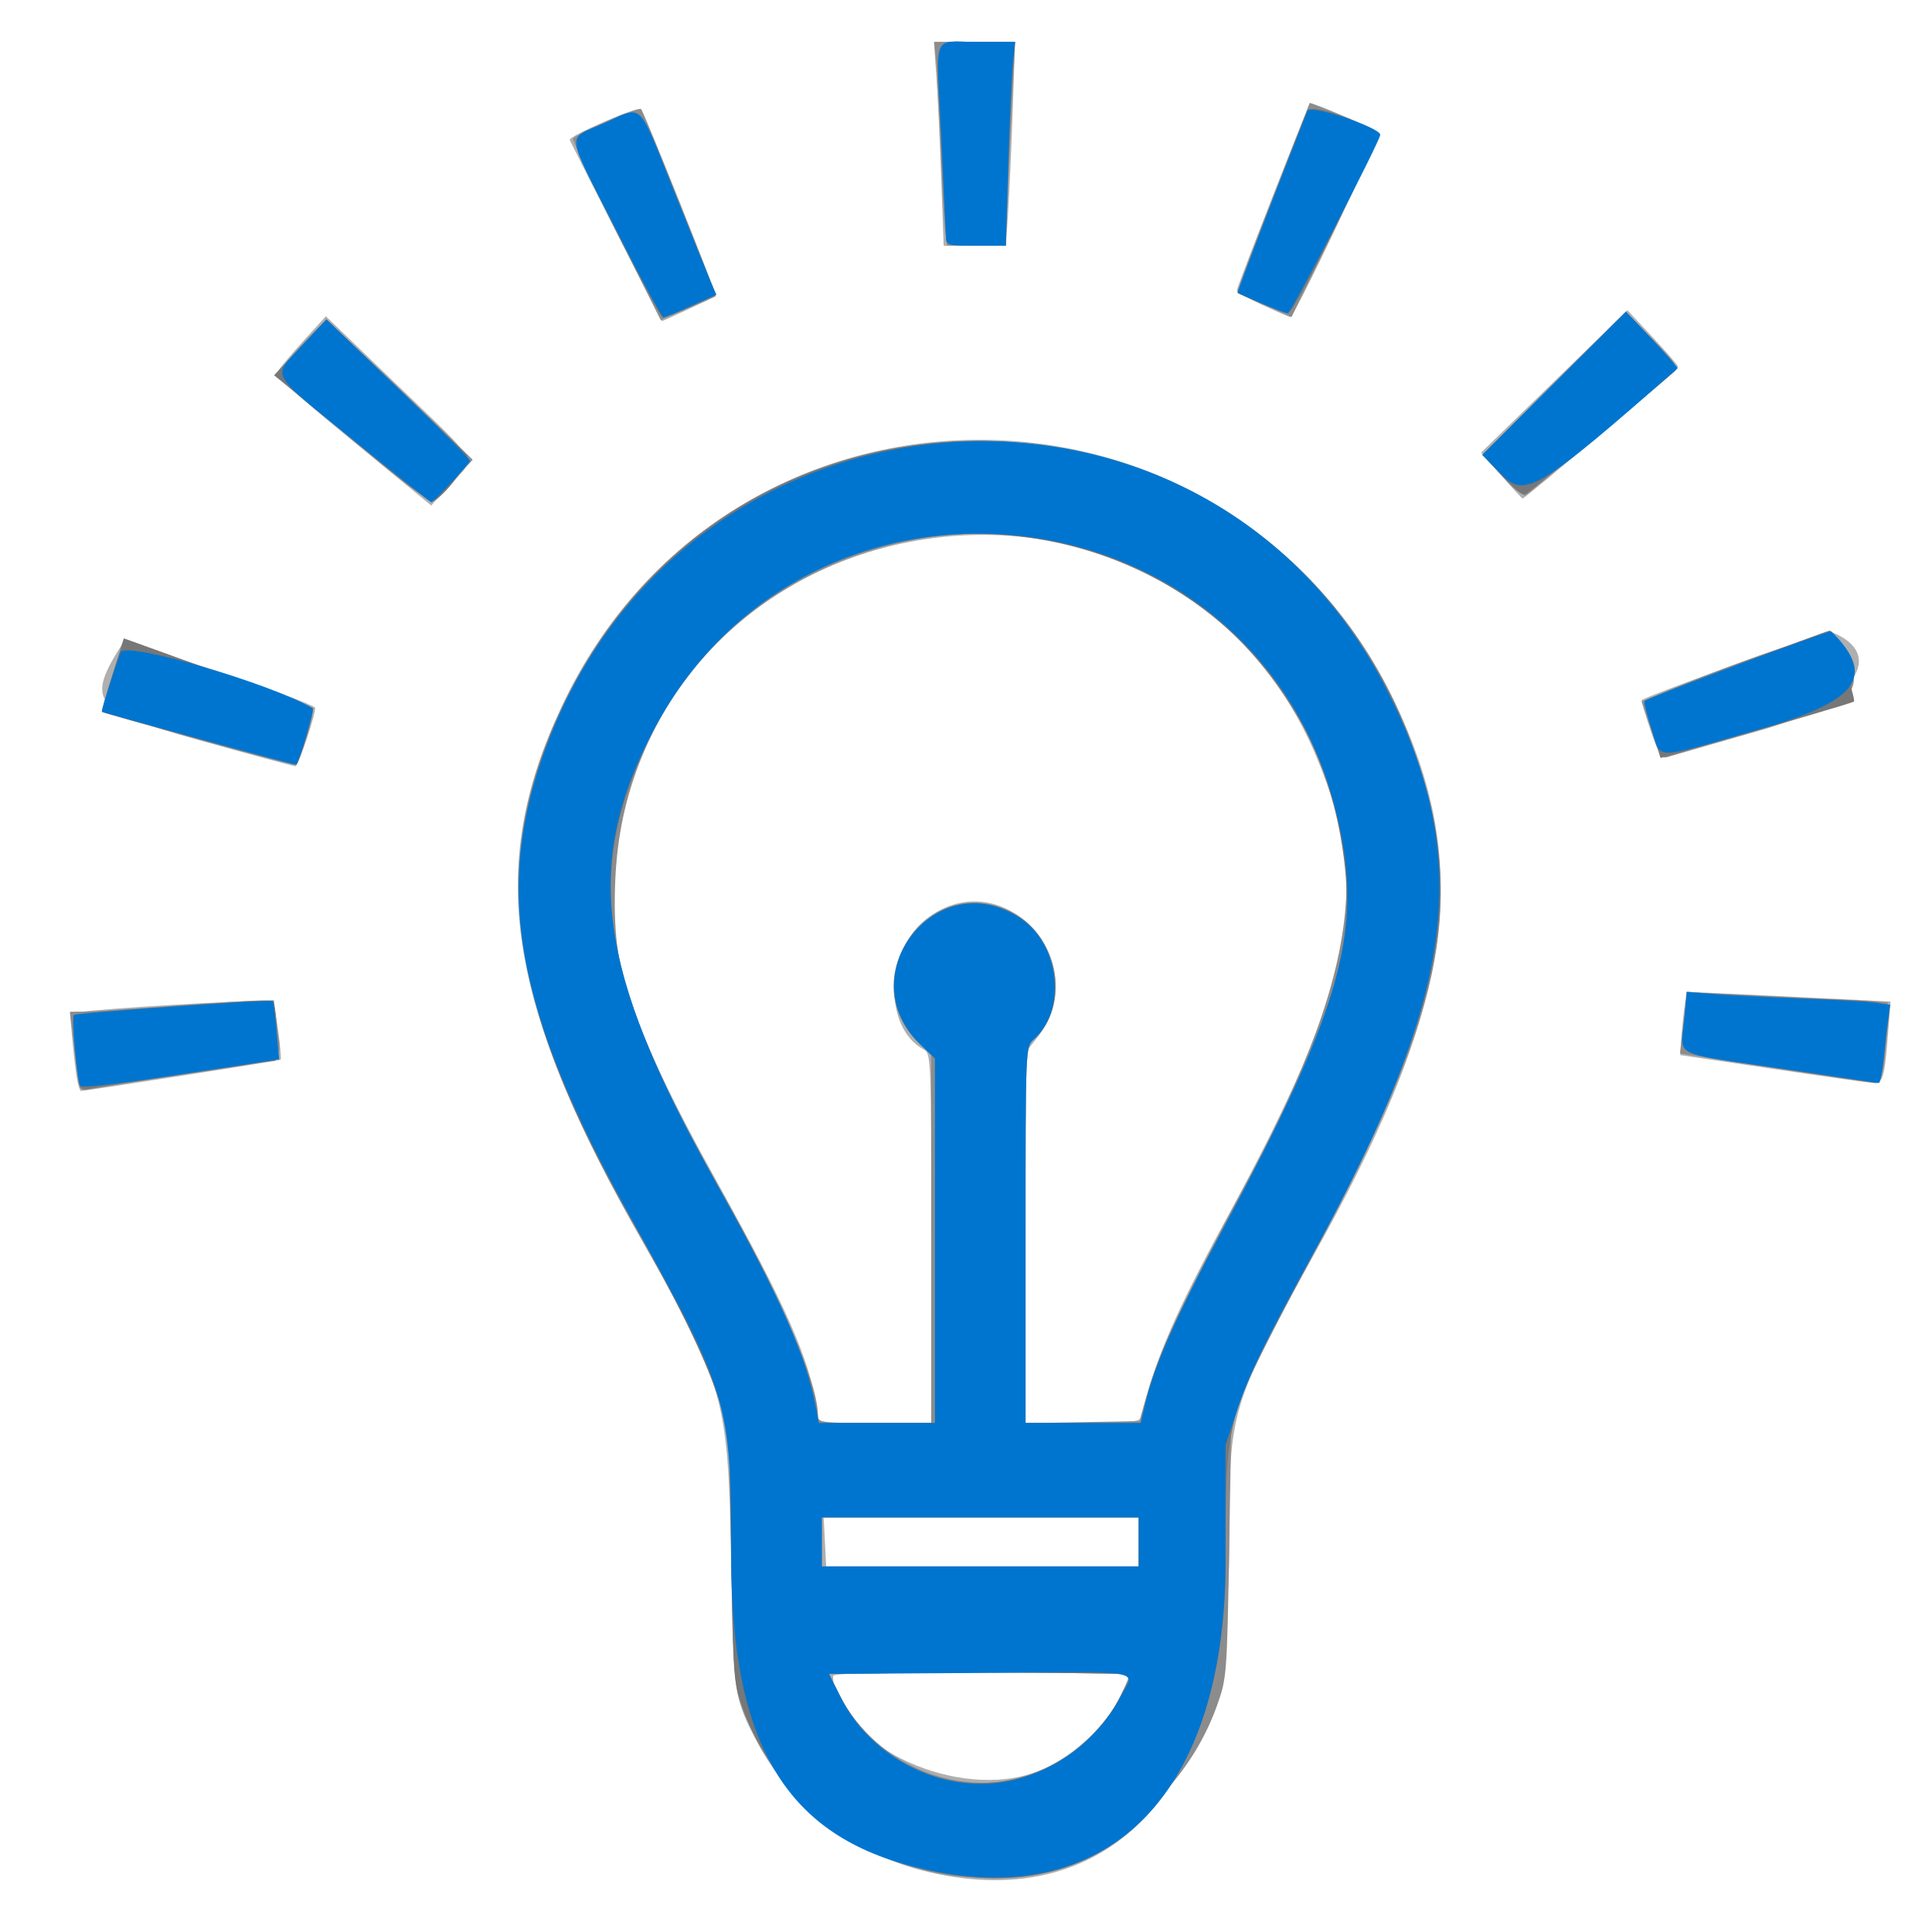 <?xml version="1.0" encoding="UTF-8" standalone="no"?>
<!-- Created with Inkscape (http://www.inkscape.org/) -->

<svg
   xmlns:dc="http://purl.org/dc/elements/1.1/"
   xmlns:cc="http://creativecommons.org/ns#"
   xmlns:rdf="http://www.w3.org/1999/02/22-rdf-syntax-ns#"
   xmlns:svg="http://www.w3.org/2000/svg"
   xmlns="http://www.w3.org/2000/svg"
   xmlns:sodipodi="http://sodipodi.sourceforge.net/DTD/sodipodi-0.dtd"
   xmlns:inkscape="http://www.inkscape.org/namespaces/inkscape"
   version="1.1"
   id="svg1386"
   width="512"
   height="512"
   viewBox="0 0 512 512"
   sodipodi:docname="our_solutions.svg"
   inkscape:version="0.92.5 (2060ec1f9f, 2020-04-08)">
  <defs
     id="defs1390" />
  <sodipodi:namedview
     pagecolor="#ffffff"
     bordercolor="#666666"
     borderopacity="1"
     objecttolerance="10"
     gridtolerance="10"
     guidetolerance="10"
     inkscape:pageopacity="0"
     inkscape:pageshadow="2"
     inkscape:window-width="1330"
     inkscape:window-height="740"
     id="namedview1388"
     showgrid="false"
     inkscape:zoom="1.0585938"
     inkscape:cx="256"
     inkscape:cy="256"
     inkscape:window-x="36"
     inkscape:window-y="0"
     inkscape:window-maximized="1"
     inkscape:current-layer="svg1386" />
  <g
     id="g1396"
     transform="translate(3.779,-1.889)">
    <path
       style="fill:#afafaf"
       d="M 240,497.429 C 222.329,492.805 205.335,479.577 197.146,464.072 190.707,451.883 190.647,451.468 189.972,415 c -0.786,-42.451 -1.766,-45.963 -23.448,-84 -36.225,-63.55 -41.596,-98.908 -21.527,-141.734 43.854,-93.583 175.27,-94.666 220.56,-1.817 20.907,42.861 16.08,79.439 -18.848,142.811 C 321.631,375.759 322,374.541 322,411.9 c 0,64.52 -32.55,98.471 -82,85.529 z m 29.145,-25.413 c 10.519,-3.283 21.247,-13.15 25.178,-23.155 L 295.839,445 H 256.42 C 229.8,445 217,445.338 217,446.04 c 0,17.231 30.879,32.614 52.145,25.977 z M 298,410.5 V 404 l -41.75,-0.002 -41.75,-0.002 0.335,6.502 0.335,6.502 H 256.585 298 v -6.5 z m -55,-80.465 c 0,-47.94 -0.042,-48.987 -2,-50.035 -10.721,-5.738 -10.235,-26.235 0.823,-34.688 20.123,-15.383 45.006,11.702 29.147,31.726 L 268,280.788 V 329.894 379 h 15.031 c 11.184,0 15.115,-0.32 15.359,-1.25 4.379,-16.705 9.17,-27.755 23.318,-53.781 33.295,-61.246 38.119,-85.919 23.638,-120.906 -37.208,-89.9 -169.873,-74.014 -185.374,22.198 -4.22,26.191 1.292,44.941 26.577,90.417 17.986,32.348 24.111,46.205 26.005,58.833 L 213.227,379 H 228.114 243 Z M 16.681,288.153 c -0.313,-1.566 -0.875,-6.223 -1.249,-10.349 l -0.68,-7.502 6.374,-0.613 c 12.658,-1.217 46.851,-3.045 47.364,-2.532 0.582,0.582 2.546,15.142 2.102,15.586 C 70.36,282.973 18.896,291 17.646,291 c -0.218,0 -0.652,-1.281 -0.966,-2.847 z M 466,285.141 441.5,281.5 l 0.249,-4 c 0.137,-2.2 0.512,-5.978 0.833,-8.395 l 0.584,-4.395 14.167,0.661 c 7.792,0.364 19.961,0.949 27.042,1.301 l 12.875,0.64 -0.683,8.594 c -0.933,11.739 -1.35,13.116 -3.925,12.984 -1.178,-0.06 -13.167,-1.748 -26.642,-3.75 z M 48.557,197.917 C 20.67,190.124 18.861,187.773 28.818,172.247 c 0.618,-0.964 48.566,15.179 50.858,17.122 0.64,0.543 -4.363,15.619 -5.169,15.574 -0.554,-0.031 -12.232,-3.193 -25.951,-7.027 z m 385.055,-2.558 c -1.426,-4.241 -2.484,-7.808 -2.352,-7.926 1.191,-1.065 49.271,-18.443 50.123,-18.116 15.314,5.876 5.994,19.096 -18.382,26.073 -12.925,3.699 -24.242,6.941 -25.148,7.203 -1.293,0.374 -2.206,-1.183 -4.241,-7.234 z M 89.777,118.811 c -16.954,-13.944 -20.553,-17.341 -19.788,-18.677 0.514,-0.898 3.557,-4.514 6.762,-8.035 l 5.828,-6.401 19.101,18.401 c 21.996,21.191 20.711,18.802 14.032,26.078 L 110.5,135.855 Z m 304.31,9.103 -5.358,-6.087 19.385,-18.869 19.385,-18.869 6.716,7.206 c 3.694,3.963 6.731,7.475 6.75,7.805 C 440.997,99.641 400.401,134 399.729,134 c -0.157,0 -2.695,-2.739 -5.642,-6.087 z M 159.49,63.361 C 152.896,50.359 147.37,39.393 147.21,38.992 c -0.404,-1.018 18.14,-9.063 18.892,-8.196 1.032,1.19 20.216,49.225 19.794,49.563 C 185.503,80.672 171.91,87 171.628,87 c -0.081,0 -5.543,-10.638 -12.138,-23.639 z M 330.75,82.72 c -3.712,-1.699 -6.75,-3.461 -6.75,-3.918 0,-0.854 18.856,-48.992 19.406,-49.542 0.418,-0.418 16.877,6.65 17.952,7.71 0.842,0.83 -22.127,49.123 -23.274,48.934 -0.321,-0.053 -3.621,-1.485 -7.334,-3.184 z M 245.634,48.75 c -0.369,-10.037 -0.952,-22.188 -1.296,-27 L 243.713,13 h 10.759 10.759 l -0.635,18.25 c -0.349,10.037 -0.899,22.188 -1.221,27 L 262.788,67 h -8.242 -8.242 z"
       id="path1404"
       inkscape:connector-curvature="0" />
    <path
       style="fill:#8c8c8c"
       d="m 245,498.378 c -23.636,-4.527 -43.941,-21.658 -52.202,-44.042 -1.994,-5.402 -2.199,-8.364 -2.765,-39.836 l -0.611,-34 -3.172,-9.19 c -3.741,-10.839 -10.163,-23.881 -21.998,-44.676 -34.59,-60.774 -39.149,-98.124 -17.233,-141.17 49.674,-97.567 192.501,-85.422 225.282,19.156 12.088,38.562 6.028,66.607 -28.011,129.632 -7.946,14.713 -16.09,30.688 -18.097,35.5 l -3.649,8.748 -0.586,34 c -0.576,33.401 -0.632,34.129 -3.201,41.335 C 307.864,484.388 275.141,504.151 245,498.378 Z m 28.253,-27.611 c 7.727,-3.572 15.997,-11.578 19.783,-19.152 l 3.056,-6.115 -20.046,-0.271 c -11.025,-0.149 -29.058,-0.149 -40.074,0 l -20.028,0.271 2.607,5.231 c 10.034,20.13 34.84,29.216 54.7,20.037 z M 298,410.5 V 404 h -42 -42 v 6.5 6.5 h 42 42 z m -55,-80.313 v -48.813 l -3.126,-2.937 c -18.035,-16.944 2.848,-46.16 24.782,-34.67 12.268,6.427 15.284,24.92 5.486,33.638 C 268.007,279.304 268,279.473 268,329.181 v 49.871 l 15.112,-0.276 15.112,-0.276 2.433,-8.5 c 2.862,-10.002 10.195,-25.532 25.18,-53.328 32.821,-60.883 35.497,-93.554 10.689,-130.53 -51.805,-77.214 -173.327,-43.642 -177.247,48.966 -1.05,24.804 3.498,38.321 27.21,80.872 C 203.637,346.752 213,368.342 213,377.112 213,378.879 213.963,379 228,379 h 15 z M 16.686,286.3 C 16.365,283.66 15.802,278.913 15.436,275.75 L 14.77,270 18.135,269.992 C 19.986,269.988 30.5,269.319 41.5,268.506 c 11,-0.813 21.645,-1.484 23.655,-1.492 L 68.81,267 l 0.899,7.25 c 1.15,9.277 3.336,8.15 -23.73,12.236 -12.914,1.949 -24.656,3.785 -26.094,4.079 -2.475,0.506 -2.646,0.278 -3.199,-4.265 z M 466.5,284.951 c -13.75,-2.106 -25.018,-3.856 -25.04,-3.89 -0.022,-0.034 0.38,-3.661 0.892,-8.061 l 0.932,-8 4.608,0.093 c 2.534,0.051 14.508,0.614 26.608,1.25 l 22,1.157 -0.203,5.5 c -0.421,11.383 -1.328,16.007 -3.119,15.89 C 492.255,288.829 480.25,287.057 466.5,284.951 Z m -418,-87.169 c -13.75,-3.844 -25.129,-7.109 -25.288,-7.257 -0.158,-0.147 1.094,-4.582 2.784,-9.855 l 3.071,-9.587 10.716,3.852 c 17.577,6.317 38.359,14.035 39.21,14.561 0.96,0.593 -3.422,14.862 -4.639,15.104 C 73.885,204.694 62.25,201.626 48.5,197.783 Z m 385.319,-2.37 -2.504,-7.619 4.092,-1.724 c 20.351,-8.571 45.833,-17.303 46.68,-15.996 9.691,14.965 7.999,17.251 -18.459,24.93 -12.941,3.756 -24.379,7.099 -25.418,7.429 -1.614,0.512 -2.253,-0.509 -4.392,-7.02 z M 89.71,118.579 C 78.826,109.6 69.699,102.033 69.429,101.762 68.822,101.155 80.955,87.607 82.451,87.222 c 0.595,-0.153 9.624,7.997 20.065,18.112 l 18.984,18.391 -4.995,5.388 c -6.58,7.096 -4.369,7.966 -26.794,-10.534 z m 304.602,9.462 -5.188,-5.684 18.968,-18.928 18.968,-18.928 7.134,7.3 c 6.038,6.179 6.917,7.5 5.72,8.601 -2.88,2.65 -38.45,32.214 -39.414,32.759 -0.55,0.311 -3.335,-1.993 -6.188,-5.119 z M 159.457,62.913 C 152.923,49.81 147.808,38.859 148.089,38.577 c 1.431,-1.431 17.493,-8.366 17.996,-7.77 0.851,1.007 20.077,49.385 19.718,49.613 -0.167,0.106 -3.49,1.571 -7.385,3.255 l -7.082,3.062 z M 331.5,82.825 c -3.85,-1.691 -7.155,-3.211 -7.345,-3.378 -0.19,-0.167 4.043,-11.551 9.407,-25.299 l 9.752,-24.995 4.893,1.929 c 4.131,1.628 12.699,5.662 13.548,6.379 0.139,0.118 -5.036,11.065 -11.5,24.327 L 338.5,85.899 Z M 246.628,62.25 C 246.319,59.638 245.814,50.075 245.505,41 245.196,31.925 244.686,21.913 244.373,18.75 L 243.804,13 h 10.718 10.718 l -0.603,11.25 c -0.332,6.188 -0.89,18.337 -1.241,27 L 262.758,67 h -7.785 -7.785 z"
       id="path1402"
       inkscape:connector-curvature="0" />
    <path
       style="fill:#777777"
       d="m 242.5,497.581 c -23.048,-5.308 -41.532,-21.322 -49.287,-42.7 -2.65,-7.306 -2.683,-7.72 -3.23,-40.881 l -0.553,-33.5 -3.175,-9.186 c -3.746,-10.84 -11.11,-25.783 -22.998,-46.669 C 130.088,266.368 125.568,229.147 146.518,186.789 193.593,91.61 329.966,97.554 369.301,196.5 385.655,237.637 379.824,268.525 342.804,336.847 320.832,377.398 321,376.786 321,416.284 c 0,59.969 -31.129,92.208 -78.5,81.297 z m 21.644,-24.024 c 12.714,-2.695 23.283,-10.722 28.891,-21.942 l 3.056,-6.115 -20.046,-0.271 c -11.025,-0.149 -29.067,-0.149 -40.092,0 l -20.046,0.271 3.056,6.115 c 8.372,16.749 26.999,25.796 45.179,21.942 z M 298,410.5 V 404 h -42 -42 v 6.5 6.5 h 42 42 z M 244,330.703 V 282.406 l -3.992,-3.898 c -18.135,-17.709 3.448,-47.007 25.215,-34.228 11.475,6.737 14.285,24.257 5.251,32.743 L 268,279.349 V 329.174 379 l 15.25,-0.004 15.25,-0.004 1.681,-6.746 C 302.733,362.004 307.861,350.626 320.572,327 350.837,270.746 356.46,252.018 351.532,223.881 335.151,130.343 207.225,113.314 167.461,199.378 c -16.491,35.693 -12.05,61.815 20.219,118.927 14.878,26.331 22.724,44.203 24.781,56.445 L 213.176,379 H 228.588 244 Z M 17.527,290.044 c -0.918,-1.485 -2.479,-18.492 -1.758,-19.143 0.752,-0.679 52.162,-4.315 52.719,-3.729 1.09,1.149 1.613,15.828 0.565,15.828 -1.296,0 -46.481,6.807 -49.302,7.428 -0.962,0.211 -1.963,0.039 -2.224,-0.383 z m 450.237,-4.963 c -28.829,-4.334 -26.132,-2.984 -25.227,-12.634 l 0.722,-7.701 8.121,0.598 c 4.466,0.329 15.546,0.861 24.621,1.182 22.317,0.79 21.305,0.482 20.61,6.265 -0.311,2.59 -0.853,7.296 -1.203,10.459 -0.371,3.348 -1.111,5.708 -1.772,5.65 -0.624,-0.055 -12.266,-1.773 -25.87,-3.819 z M 49,197.738 c -14.025,-3.831 -25.608,-7.059 -25.74,-7.175 -0.132,-0.115 1.114,-4.541 2.769,-9.835 l 3.009,-9.626 3.731,1.338 c 13.892,4.981 45.724,16.747 46.345,17.131 0.607,0.375 -3.444,14.262 -4.36,14.943 C 74.614,204.618 63.025,201.569 49,197.738 Z m 384.966,-2.347 c -1.272,-4.057 -2.118,-7.571 -1.88,-7.81 0.543,-0.543 48.173,-18.574 49.075,-18.578 0.815,-0.004 6.987,18.182 6.378,18.792 -0.372,0.372 -18.048,5.558 -44.649,13.099 l -6.61,1.874 z M 92,120.319 C 82.375,112.322 73.231,104.779 71.679,103.558 l -2.821,-2.22 6.941,-7.41 6.941,-7.41 18.006,17.239 c 9.903,9.482 18.572,17.922 19.265,18.757 1.276,1.537 -6.973,12.211 -9.512,12.308 -0.55,0.021 -8.875,-6.505 -18.5,-14.503 z m 302.286,7.681 -5.214,-5.593 19.016,-18.954 19.016,-18.954 7.049,7.349 c 3.877,4.042 6.666,7.682 6.198,8.088 -4.008,3.481 -38.191,31.816 -39.351,32.618 -1.184,0.819 -2.6,-0.142 -6.714,-4.555 z M 159.504,63.008 c -13.675,-27.33 -13.268,-23.924 -3.398,-28.435 10.432,-4.769 9.086,-6.061 18.807,18.056 4.627,11.479 9.027,22.348 9.776,24.152 l 1.363,3.28 -6.619,2.97 C 175.792,84.664 172.407,86 171.911,86 171.415,86 165.831,75.654 159.504,63.008 Z M 330.5,82.33 c -3.3,-1.385 -6.132,-2.646 -6.294,-2.802 -0.217,-0.209 13.136,-35.054 18.501,-48.279 0.736,-1.814 11.869,1.632 18.091,5.599 1.502,0.958 -20.976,47.521 -23.086,47.825 C 337.045,84.77 333.8,83.716 330.5,82.33 Z M 246.927,65.25 C 246.886,64.287 246.284,52.475 245.587,39 244.081,9.88 242.932,13 255.163,13 h 10.045 l -0.582,7.75 c -0.32,4.263 -0.869,16.413 -1.22,27 L 262.769,67 h -7.884 c -6.814,0 -7.894,-0.237 -7.958,-1.75 z"
       id="path1400"
       inkscape:connector-curvature="0" />
    <path
       style="fill:#0075cf"
       d="m 242,497.449 c -36.864,-7.895 -51.995,-32.069 -52.007,-83.093 -0.01,-40.778 -0.776,-43.383 -26.139,-88.909 C 132.384,268.959 126.755,237.444 141.27,199 178.931,99.254 315.603,90.379 363.693,184.557 c 22.937,44.919 18.404,80.313 -19.058,148.794 -13.363,24.427 -17.304,32.55 -20.67,42.594 L 321,384.795 v 30.676 c 0,61.207 -30.107,92.449 -79,81.978 z m 21.04,-23.457 c 12.47,-2.365 23.923,-10.817 29.931,-22.09 4.106,-7.703 8.244,-6.965 -37.361,-6.664 l -39.7,0.262 3.056,6.115 c 8.058,16.125 26.819,25.65 44.075,22.377 z M 298,410.5 V 404 h -42 -42 v 6.5 6.5 h 42 42 z m -54,-79.804 v -48.304 l -3.622,-3.446 c -19.583,-18.632 4.472,-48.796 26.655,-33.424 10.131,7.021 11.801,24.149 3.109,31.882 -2.134,1.899 -2.141,2.069 -2.141,51.75 V 379 h 15.263 15.263 l 1.234,-5.25 c 2.276,-9.686 8.441,-23.592 19.949,-44.996 C 352.604,267.57 358.076,247.231 350.044,216 327.952,130.099 211.207,116.686 169.497,195.257 c -18.872,35.549 -15.085,63.533 16.174,119.519 17.672,31.65 24.2,46.358 26.853,60.498 L 213.223,379 H 228.611 244 Z M 17.413,289.572 c -0.881,-2.438 -2.217,-18.119 -1.591,-18.681 0.683,-0.613 52.211,-4.207 52.71,-3.676 0.147,0.157 0.582,3.682 0.967,7.834 l 0.699,7.55 -26.198,4.023 c -17.534,2.692 -26.326,3.668 -26.586,2.95 z m 450.856,-4.498 c -29.381,-4.312 -26.637,-2.967 -25.733,-12.618 l 0.721,-7.692 7.621,0.593 c 4.192,0.326 14.371,0.846 22.621,1.154 8.25,0.309 16.947,0.803 19.326,1.097 l 4.326,0.536 -0.545,3.677 c -0.3,2.023 -0.836,6.715 -1.192,10.427 -0.356,3.712 -0.933,6.7 -1.281,6.639 -0.348,-0.061 -11.988,-1.778 -25.865,-3.814 z M 49,197.687 c -14.025,-3.852 -25.609,-7.079 -25.743,-7.171 -0.253,-0.175 3.136,-10.978 4.946,-15.766 1.14,-3.015 39.774,8.237 50.885,14.819 0.49,0.29 -3.636,14.463 -4.355,14.959 C 74.605,204.617 63.025,201.538 49,197.687 Z m 384.868,-2.664 c -1.236,-3.837 -2.049,-7.156 -1.808,-7.375 1.058,-0.959 49.091,-18.829 49.503,-18.418 11.897,11.897 7.18,18.415 -18.679,25.803 -29.41,8.403 -26.306,8.405 -29.016,-0.01 z M 90.155,118.75 C 67.042,99.981 68.219,102.145 76.359,93.383 l 6.359,-6.845 19.167,18.403 c 10.542,10.122 19.043,18.731 18.891,19.131 C 120.429,124.988 111.054,135 110.543,135 c -0.207,0 -9.382,-7.312 -20.388,-16.25 z m 304.072,8.979 -5.205,-5.271 19.056,-18.979 19.056,-18.979 6.968,7.381 c 3.832,4.06 6.84,7.494 6.683,7.632 -36.505,32.087 -40.403,34.449 -46.559,28.216 z M 159.649,63.123 c -13.871,-27.241 -13.522,-24.03 -3.12,-28.665 10.32,-4.598 8.566,-6.325 18.313,18.042 4.4,11 8.714,21.681 9.587,23.737 l 1.587,3.737 -6.646,3.013 C 175.714,84.644 172.403,86 172.011,86 171.619,86 166.056,75.706 159.649,63.123 Z M 330.5,82.256 c -3.3,-1.437 -6.125,-2.695 -6.279,-2.796 C 324.013,79.322 335.024,50.621 342.718,31.25 343.406,29.517 362,35.653 362,37.613 362,39.183 338.296,84.985 337.51,84.934 336.954,84.898 333.8,83.693 330.5,82.256 Z M 246.918,64.75 c -0.045,-1.238 -0.607,-13.2 -1.25,-26.583 C 244.301,9.68 243.034,13 255.265,13 h 9.932 l -0.57,5.75 c -0.313,3.163 -0.86,15.312 -1.215,27 L 262.767,67 h -7.884 c -7.485,0 -7.888,-0.114 -7.965,-2.25 z"
       id="path1398"
       inkscape:connector-curvature="0" />
  </g>
</svg>
